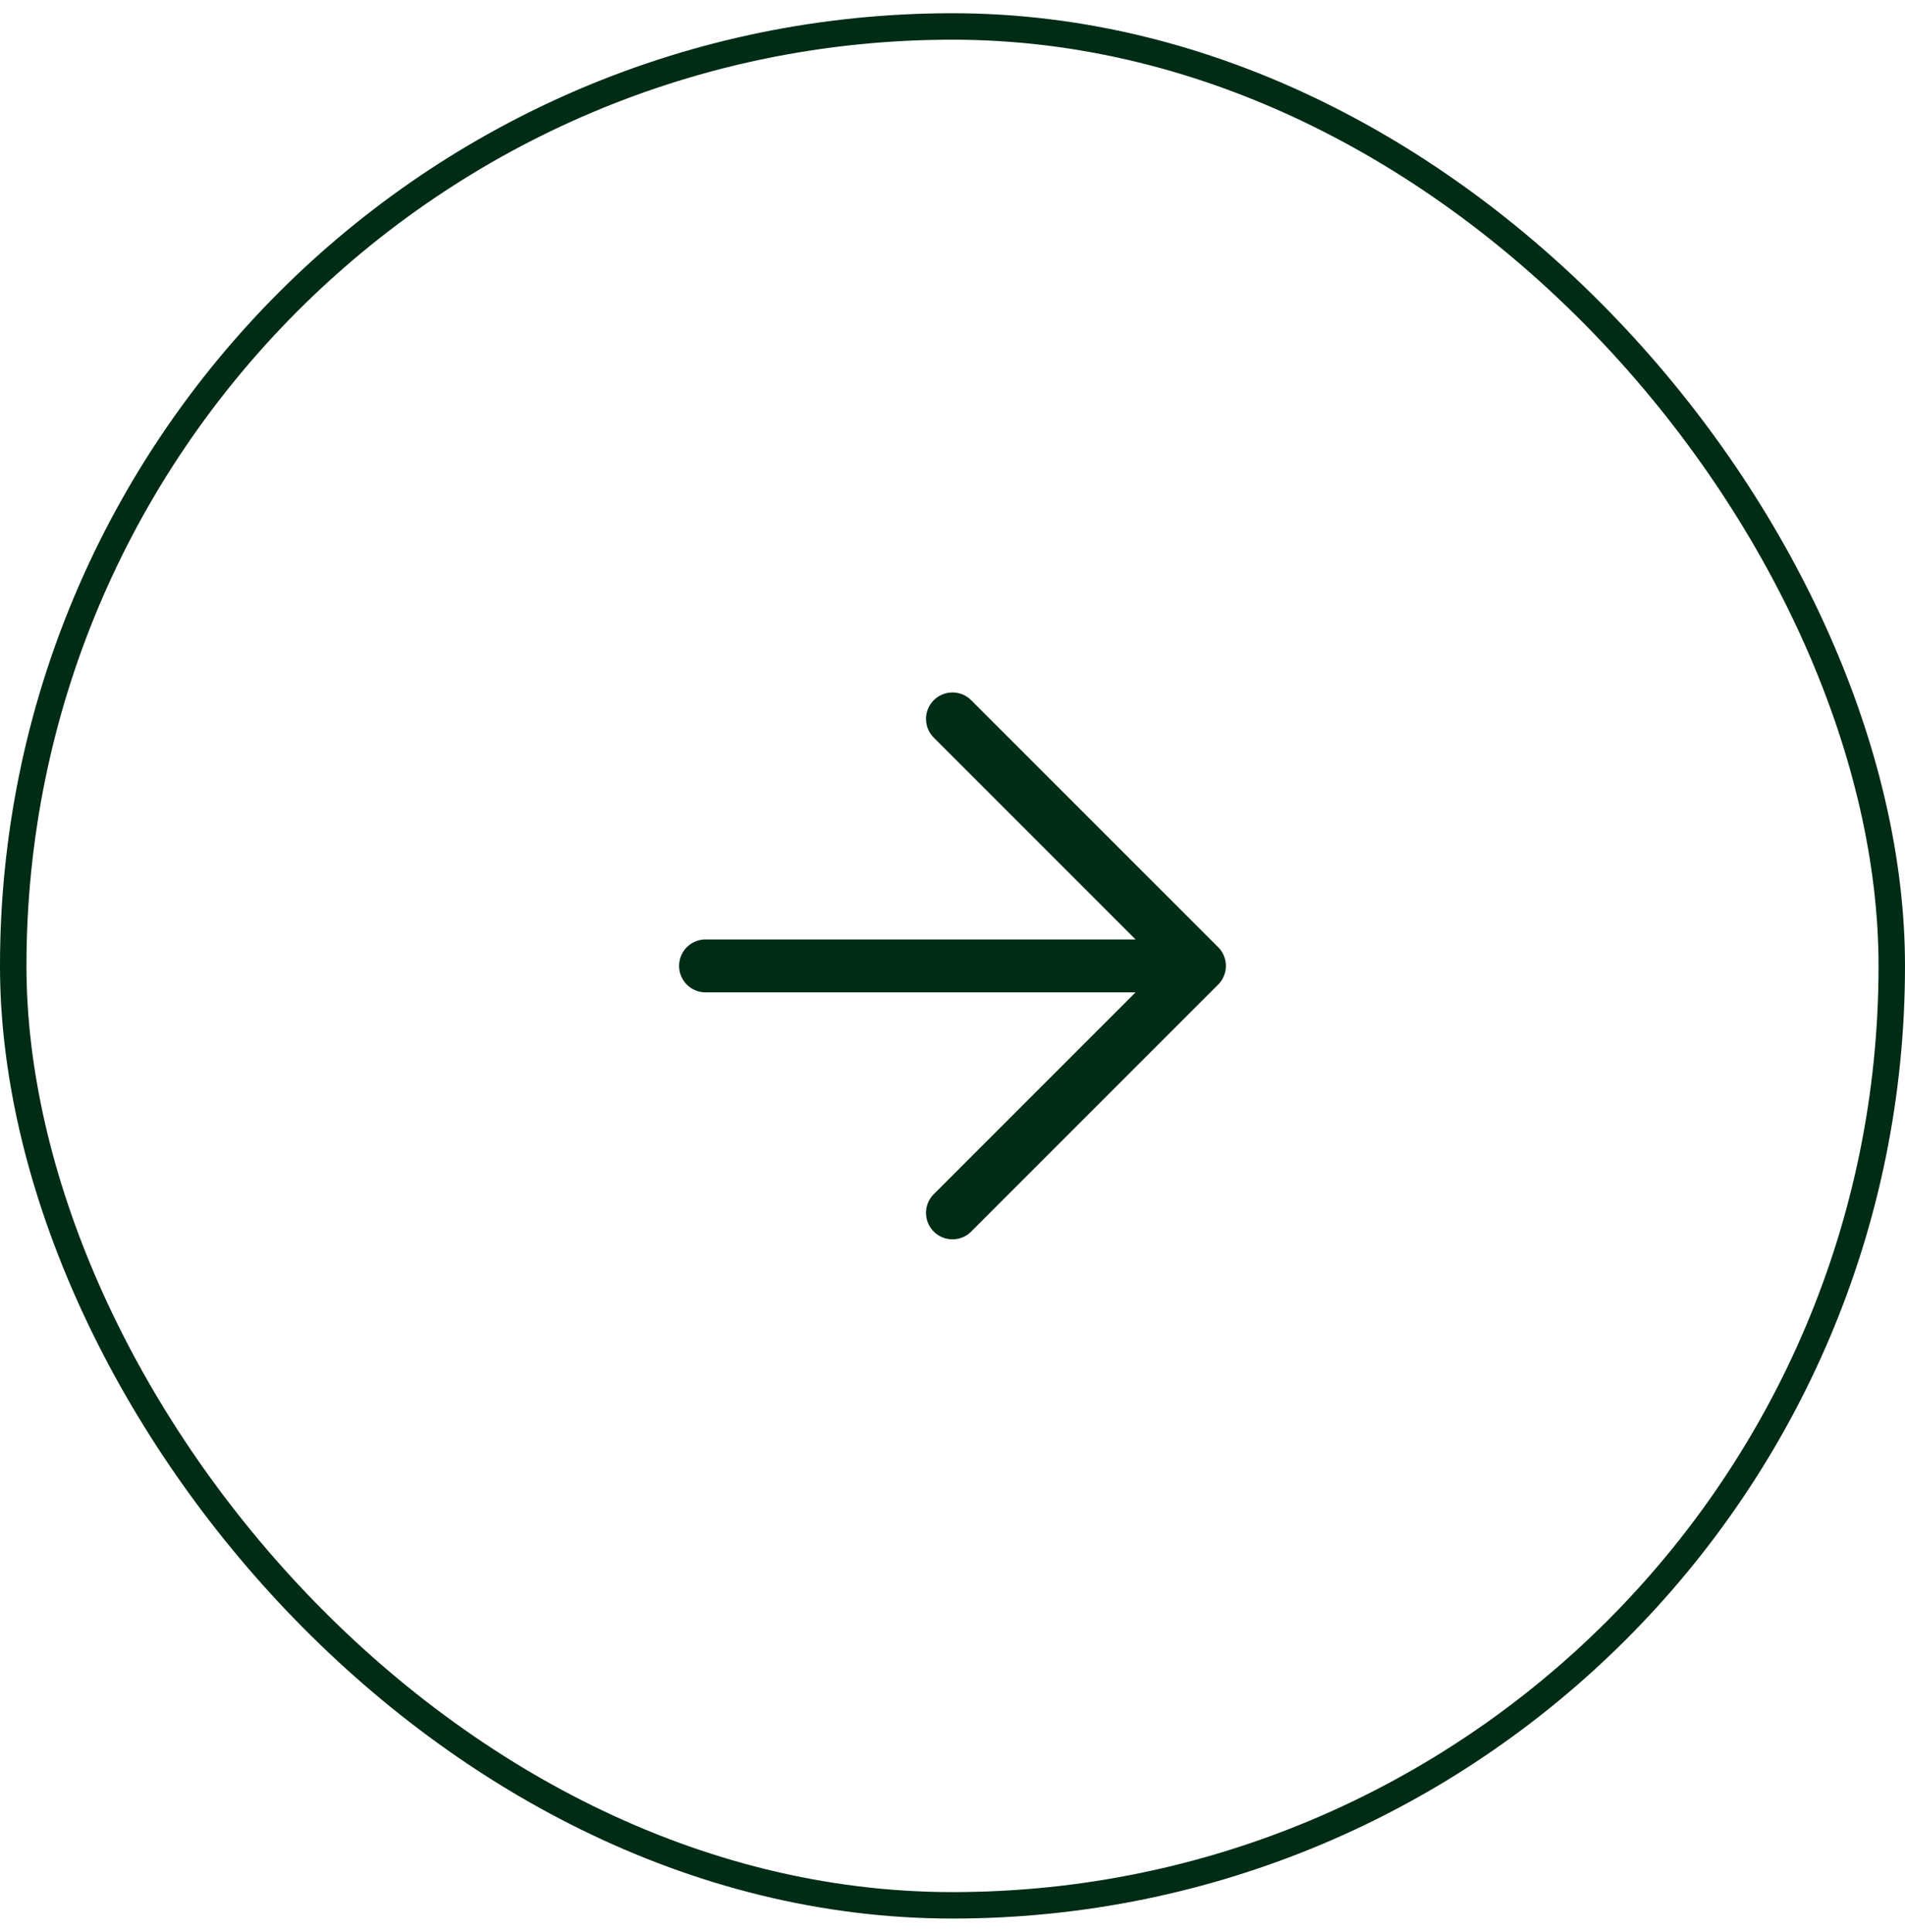 <svg xmlns="http://www.w3.org/2000/svg" width="72" height="73" fill="none"><path stroke="#002C15" stroke-linecap="round" stroke-linejoin="round" stroke-width="2" d="M26.666 36.5h18.667m0 0-9.334-9.333m9.334 9.333-9.334 9.333"/><rect width="71" height="71" x=".5" y="1" stroke="#002C15" rx="35.5"/></svg>